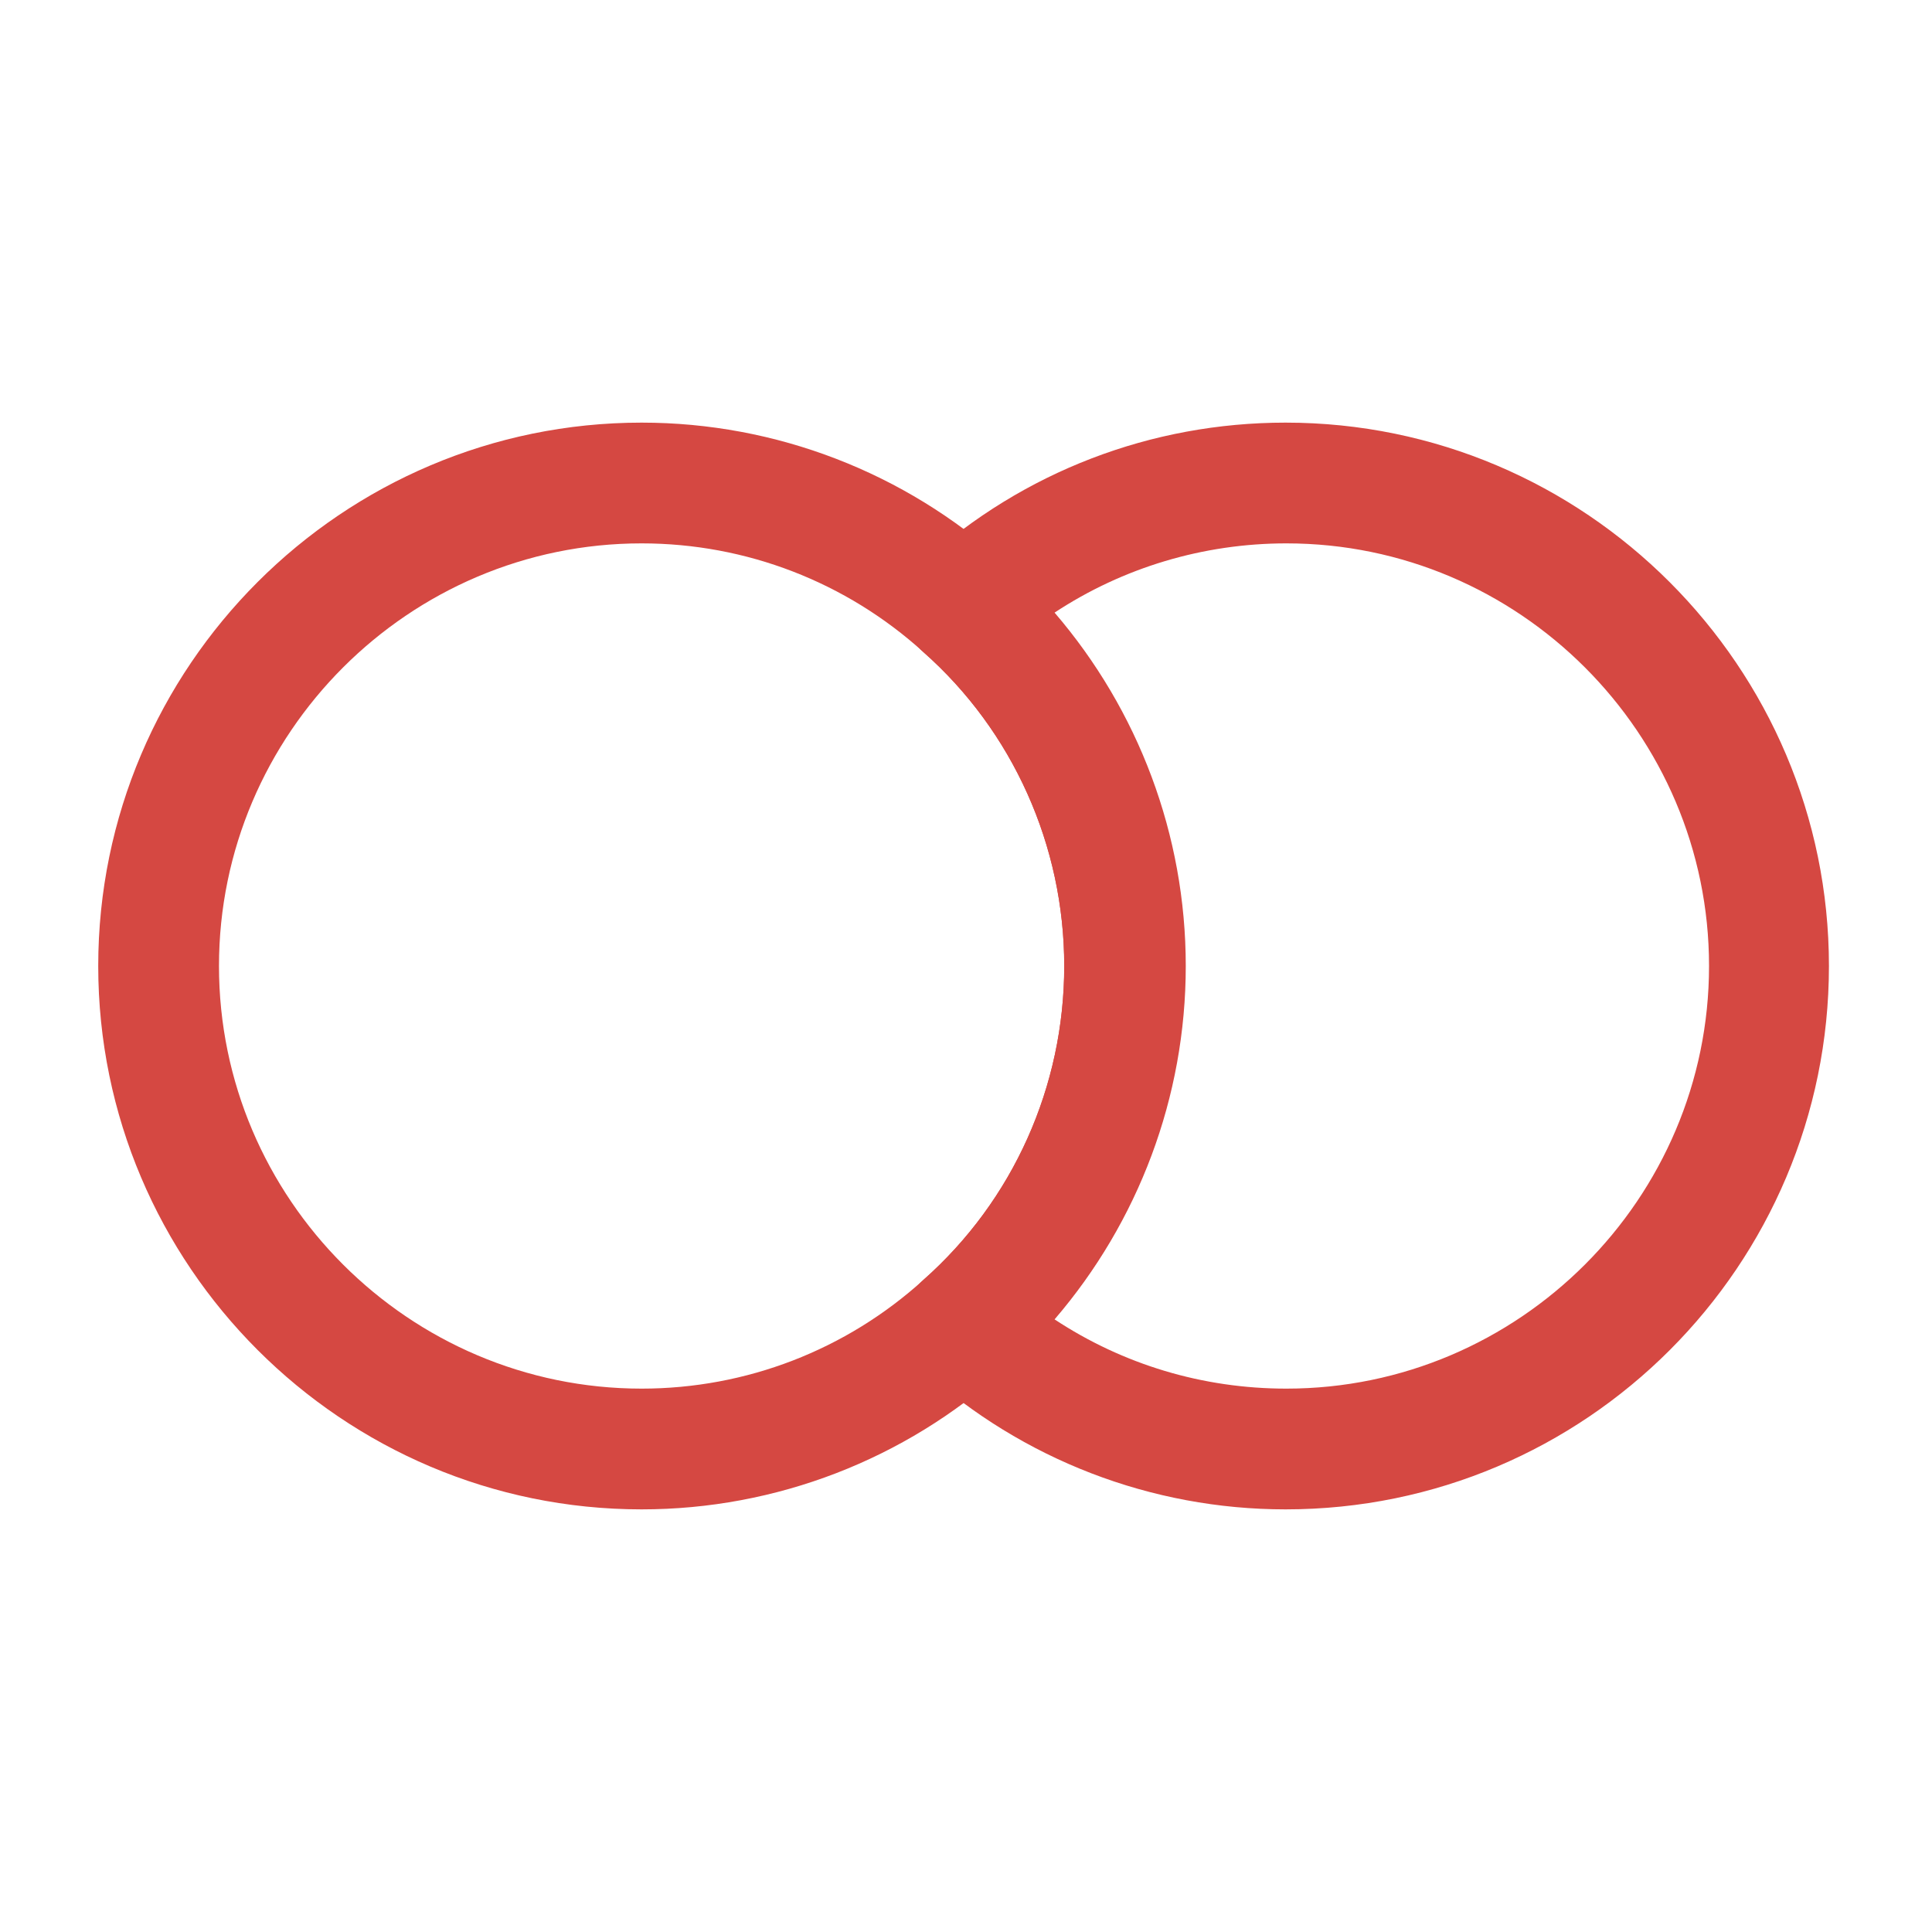 <svg width="32" height="32" viewBox="0 0 32 32" fill="none" xmlns="http://www.w3.org/2000/svg">
<path d="M21.293 25C19.067 25 16.933 24.173 15.293 22.693C15.08 22.507 14.96 22.227 14.96 21.947C14.96 21.667 15.08 21.387 15.293 21.2C16.773 19.893 17.627 18 17.627 16C17.627 14 16.773 12.107 15.293 10.8C15.08 10.613 14.96 10.347 14.96 10.053C14.96 9.773 15.08 9.493 15.293 9.307C16.947 7.813 19.067 7 21.293 7C26.253 7 30.293 11.04 30.293 16C30.293 20.96 26.267 25 21.293 25ZM17.467 21.853C18.6 22.6 19.92 23 21.307 23C25.16 23 28.307 19.853 28.307 16C28.307 12.147 25.16 9 21.307 9C19.933 9 18.6 9.4 17.467 10.147C18.853 11.76 19.64 13.827 19.64 16C19.64 18.173 18.853 20.24 17.467 21.853Z" fill="#D54842"/>
<path d="M10.627 25C5.667 25 1.627 20.96 1.627 16C1.627 11.04 5.667 7 10.627 7C12.854 7 14.987 7.827 16.627 9.307C18.52 10.987 19.627 13.427 19.627 16C19.627 18.573 18.534 21 16.627 22.693C14.987 24.173 12.854 25 10.627 25ZM10.627 9C6.774 9 3.627 12.147 3.627 16C3.627 19.853 6.774 23 10.627 23C12.36 23 14.014 22.36 15.294 21.2C16.787 19.88 17.627 17.987 17.627 16C17.627 14.013 16.774 12.107 15.294 10.8C14.014 9.64 12.36 9 10.627 9Z" fill="#D54842"/>
</svg>
